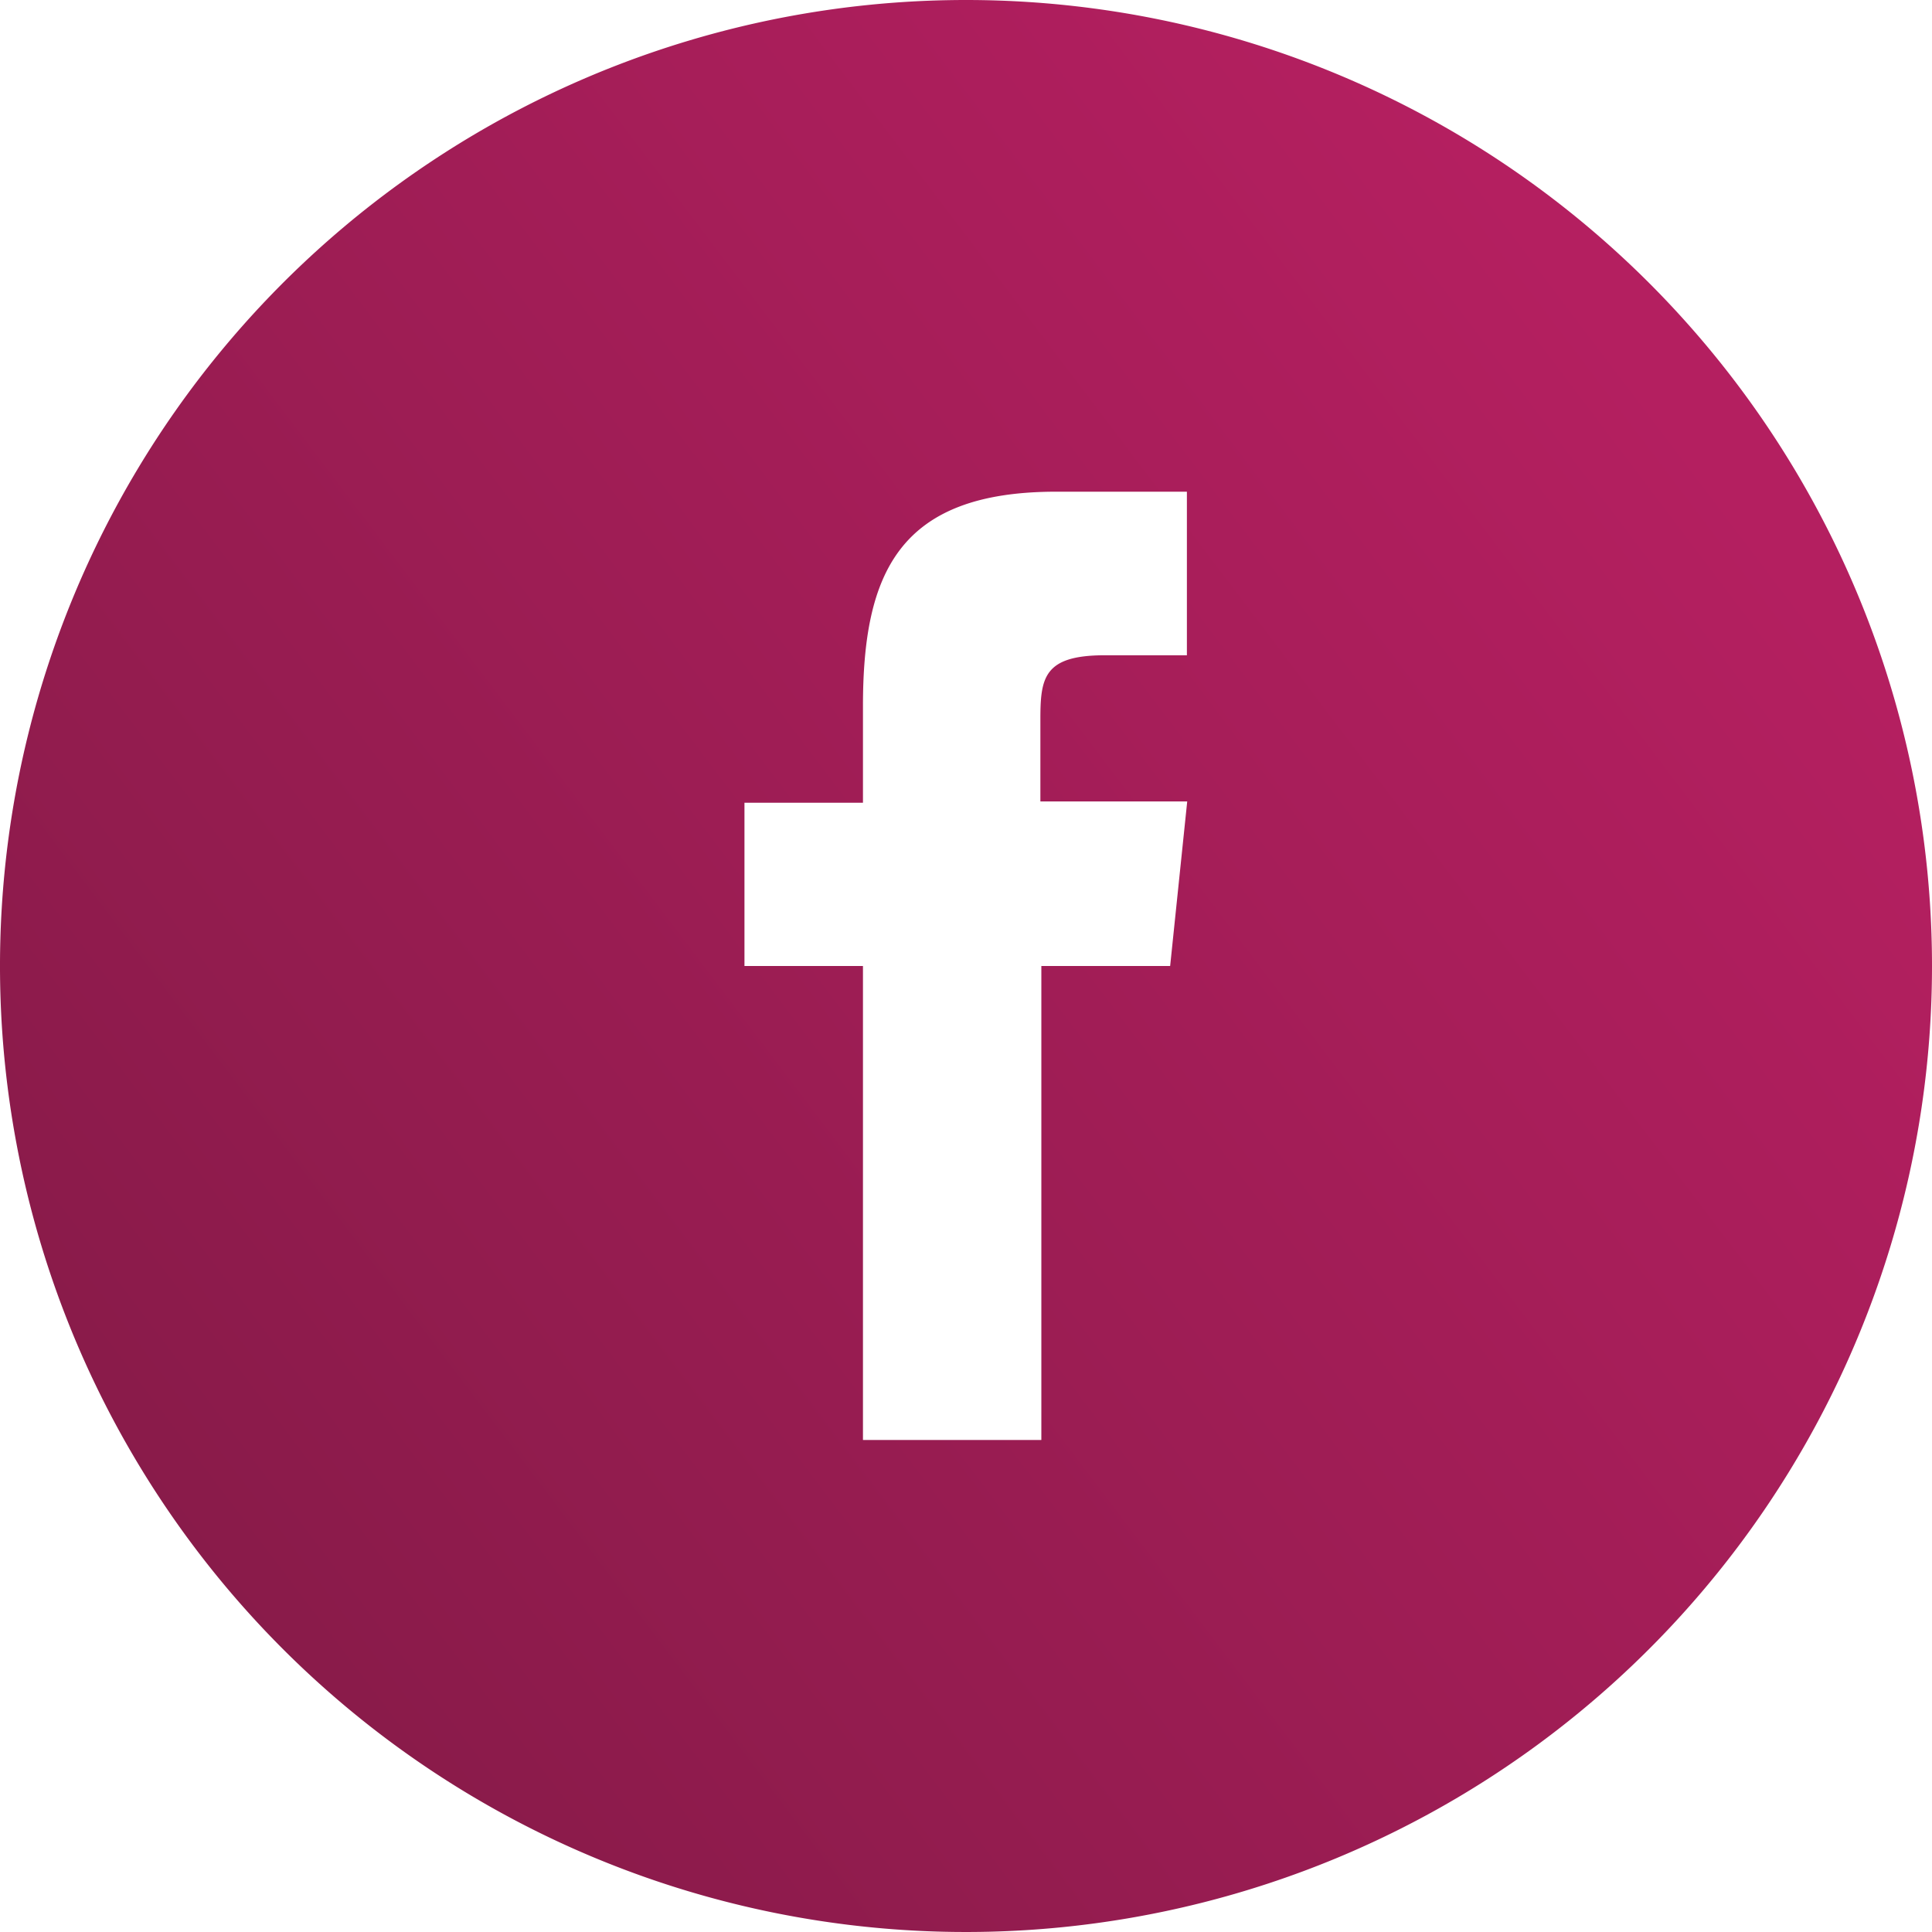 <svg xmlns="http://www.w3.org/2000/svg" xmlns:xlink="http://www.w3.org/1999/xlink" id="Layer_1" data-name="Layer 1" viewBox="0 0 60 60"><defs><style>.cls-1{fill:url(#New_Gradient_Swatch);}</style><linearGradient id="New_Gradient_Swatch" x1="-13.56" y1="63" x2="52.24" y2="13.15" gradientUnits="userSpaceOnUse"><stop offset="0" stop-color="#771940"></stop><stop offset="1" stop-color="#b41f60"></stop></linearGradient></defs><path class="cls-1" d="M30,0A30,30,0,1,0,60,30,30,30,0,0,0,30,0Zm6.34,30h-4V44.72H26.8V30H23.12V24.93H26.8v-3c0-4.14,1.12-6.66,6-6.66h4.06v5.08H34.31c-1.9,0-2,.7-2,2v2.54h4.56Z"></path></svg>